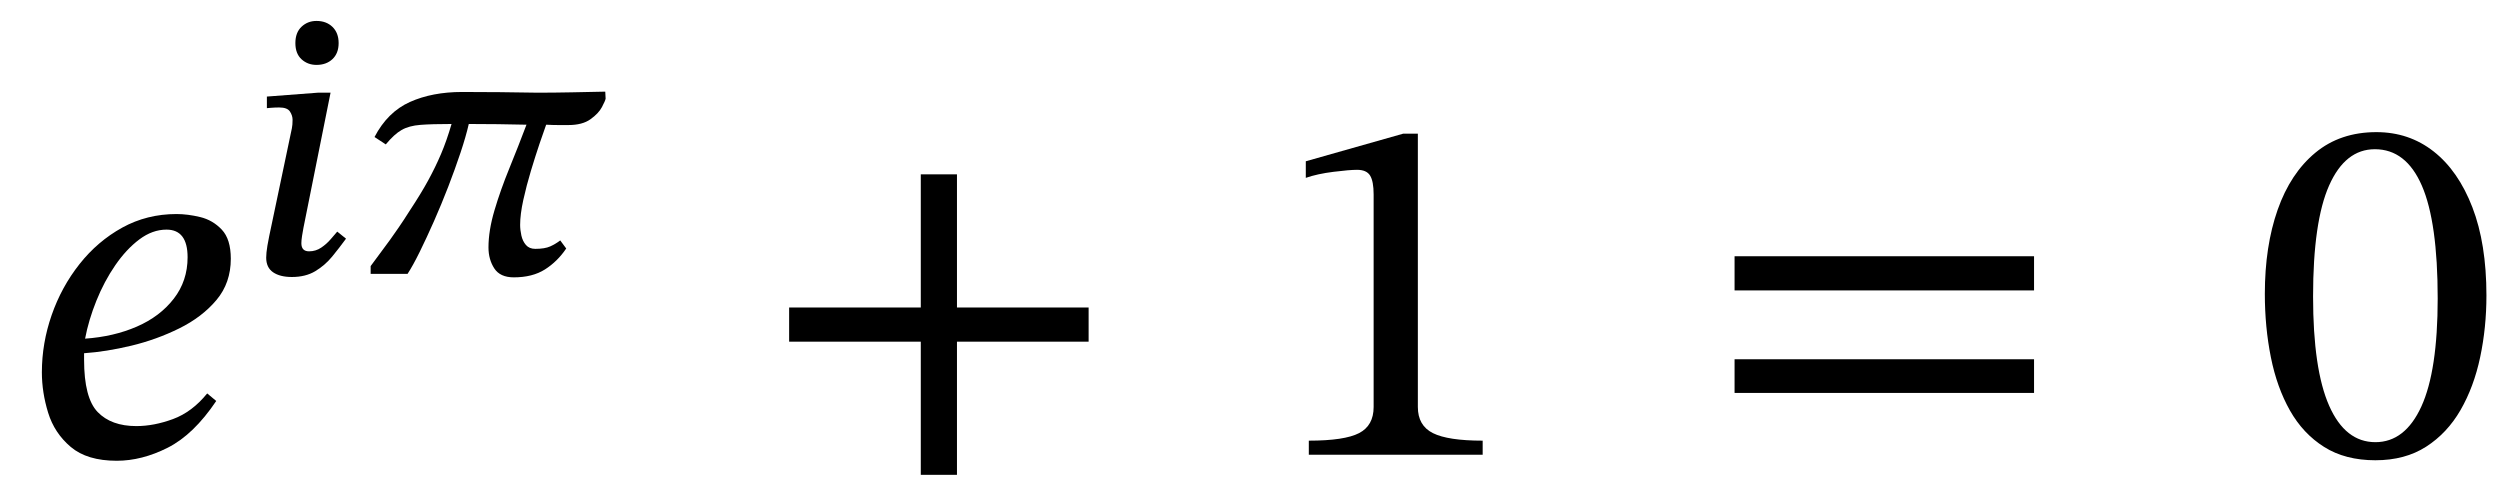 <svg xmlns="http://www.w3.org/2000/svg" xmlns:xlink="http://www.w3.org/1999/xlink" width="119.406" height="23.679" viewBox="-0.328 -21.719 119.406 23.679"><path d="M 9.568 -2.928 L 9.568 -2.928 L 10 -2.568 Q 8.92 -0.96 7.684 -0.336 Q 6.448 0.288 5.248 0.288 Q 3.832 0.288 3.052 -0.372 Q 2.272 -1.032 1.972 -2.004 Q 1.672 -2.976 1.672 -3.936 Q 1.672 -5.328 2.14 -6.672 Q 2.608 -8.016 3.472 -9.108 Q 4.336 -10.2 5.512 -10.848 Q 6.688 -11.496 8.104 -11.496 Q 8.632 -11.496 9.232 -11.352 Q 9.832 -11.208 10.264 -10.752 Q 10.696 -10.296 10.696 -9.36 Q 10.696 -8.208 10.012 -7.392 Q 9.328 -6.576 8.236 -6.036 Q 7.144 -5.496 5.944 -5.208 Q 4.744 -4.92 3.688 -4.848 L 3.688 -4.536 Q 3.688 -2.712 4.336 -2.04 Q 4.984 -1.368 6.184 -1.368 Q 7.024 -1.368 7.936 -1.704 Q 8.848 -2.04 9.568 -2.928 Z M 3.736 -5.544 L 3.736 -5.544 Q 5.104 -5.64 6.208 -6.12 Q 7.312 -6.6 7.972 -7.452 Q 8.632 -8.304 8.632 -9.432 Q 8.632 -10.752 7.624 -10.752 Q 6.952 -10.752 6.328 -10.284 Q 5.704 -9.816 5.176 -9.048 Q 4.648 -8.28 4.276 -7.356 Q 3.904 -6.432 3.736 -5.544 Z " fill="black" /><path d="M 15.46 -17.292 L 15.46 -17.292 L 14.2 -11.009 Q 14.2 -11.009 14.166 -10.841 Q 14.133 -10.673 14.099 -10.454 Q 14.066 -10.236 14.066 -10.102 Q 14.066 -9.715 14.435 -9.715 Q 14.754 -9.715 15.015 -9.892 Q 15.275 -10.068 15.468 -10.295 Q 15.662 -10.522 15.779 -10.656 L 16.199 -10.32 Q 15.88 -9.883 15.536 -9.463 Q 15.191 -9.043 14.729 -8.766 Q 14.267 -8.489 13.612 -8.489 Q 13.041 -8.489 12.713 -8.716 Q 12.386 -8.942 12.386 -9.413 Q 12.386 -9.631 12.444 -9.984 Q 12.503 -10.337 12.671 -11.11 L 13.578 -15.427 Q 13.578 -15.427 13.612 -15.587 Q 13.646 -15.746 13.646 -15.998 Q 13.646 -16.2 13.52 -16.393 Q 13.394 -16.586 13.007 -16.586 Q 12.806 -16.586 12.612 -16.57 Q 12.419 -16.553 12.419 -16.553 L 12.419 -17.107 L 14.855 -17.292 Z M 15.846 -19.661 L 15.846 -19.661 Q 15.846 -19.174 15.552 -18.896 Q 15.258 -18.619 14.788 -18.619 Q 14.368 -18.619 14.074 -18.888 Q 13.78 -19.157 13.78 -19.661 Q 13.78 -20.165 14.074 -20.442 Q 14.368 -20.719 14.788 -20.719 Q 15.258 -20.719 15.552 -20.434 Q 15.846 -20.148 15.846 -19.661 Z " fill="black" /><path d="M 28.581 -17.342 L 28.581 -17.342 L 28.598 -17.006 Q 28.581 -16.906 28.421 -16.603 Q 28.262 -16.301 27.875 -16.024 Q 27.489 -15.746 26.817 -15.746 Q 26.598 -15.746 26.338 -15.746 Q 26.078 -15.746 25.758 -15.763 Q 25.641 -15.444 25.439 -14.848 Q 25.238 -14.251 25.028 -13.554 Q 24.818 -12.857 24.666 -12.168 Q 24.515 -11.479 24.515 -10.975 Q 24.515 -10.74 24.574 -10.471 Q 24.633 -10.202 24.792 -10.018 Q 24.952 -9.833 25.238 -9.833 Q 25.691 -9.833 25.952 -9.95 Q 26.212 -10.068 26.43 -10.236 L 26.716 -9.85 Q 26.296 -9.228 25.7 -8.85 Q 25.103 -8.472 24.213 -8.472 Q 23.558 -8.472 23.28 -8.9 Q 23.003 -9.329 23.003 -9.9 Q 23.003 -10.706 23.289 -11.672 Q 23.574 -12.638 24.003 -13.688 Q 24.431 -14.738 24.818 -15.763 Q 24.146 -15.78 23.448 -15.788 Q 22.751 -15.797 22.062 -15.797 Q 21.928 -15.209 21.668 -14.428 Q 21.407 -13.646 21.08 -12.798 Q 20.752 -11.95 20.399 -11.152 Q 20.046 -10.354 19.719 -9.69 Q 19.391 -9.026 19.139 -8.64 L 17.375 -8.64 L 17.375 -9.01 Q 17.678 -9.43 17.896 -9.715 Q 18.114 -10.001 18.299 -10.261 Q 18.484 -10.522 18.711 -10.849 Q 18.938 -11.177 19.257 -11.681 Q 19.778 -12.47 20.122 -13.1 Q 20.466 -13.73 20.735 -14.36 Q 21.004 -14.99 21.239 -15.797 Q 20.298 -15.797 19.752 -15.755 Q 19.206 -15.713 18.854 -15.511 Q 18.501 -15.31 18.098 -14.822 L 17.56 -15.175 Q 18.182 -16.368 19.248 -16.847 Q 20.315 -17.326 21.743 -17.326 Q 22.667 -17.326 23.541 -17.317 Q 24.414 -17.309 25.338 -17.292 Q 26.128 -17.292 26.968 -17.309 Q 27.808 -17.326 28.581 -17.342 Z " fill="black" /><path d="M 51.667 -5.4 L 51.667 -5.4 L 45.379 -5.4 L 45.379 0.96 L 43.651 0.96 L 43.651 -5.4 L 37.363 -5.4 L 37.363 -7.032 L 43.651 -7.032 L 43.651 -13.392 L 45.379 -13.392 L 45.379 -7.032 L 51.667 -7.032 Z " fill="black" /><path d="M 70.488 0 L 70.488 0 L 62.184 0 L 62.184 -0.672 Q 63.888 -0.672 64.584 -1.032 Q 65.28 -1.392 65.28 -2.28 L 65.28 -12.432 Q 65.28 -13.056 65.112 -13.332 Q 64.944 -13.608 64.488 -13.608 Q 64.128 -13.608 63.36 -13.512 Q 62.592 -13.416 62.04 -13.224 L 62.04 -14.016 L 66.696 -15.336 L 67.392 -15.336 L 67.392 -2.28 Q 67.392 -1.392 68.112 -1.032 Q 68.832 -0.672 70.488 -0.672 Z " fill="black" /><path d="M 96.823 -7.848 L 96.823 -7.848 L 82.519 -7.848 L 82.519 -9.48 L 96.823 -9.48 Z M 96.823 -2.952 L 96.823 -2.952 L 82.519 -2.952 L 82.519 -4.56 L 96.823 -4.56 Z " fill="black" /><path d="M 118.43 -7.608 L 118.43 -7.608 Q 118.43 -6.072 118.13 -4.656 Q 117.83 -3.24 117.194 -2.136 Q 116.558 -1.032 115.55 -0.384 Q 114.542 0.264 113.126 0.264 Q 111.686 0.264 110.678 -0.372 Q 109.67 -1.008 109.046 -2.112 Q 108.422 -3.216 108.134 -4.656 Q 107.846 -6.096 107.846 -7.68 Q 107.846 -9.96 108.458 -11.7 Q 109.07 -13.44 110.258 -14.424 Q 111.446 -15.408 113.174 -15.408 Q 114.734 -15.408 115.91 -14.484 Q 117.086 -13.56 117.758 -11.82 Q 118.43 -10.08 118.43 -7.608 Z M 116.102 -7.464 L 116.102 -7.464 Q 116.102 -11.112 115.346 -12.852 Q 114.59 -14.592 113.102 -14.592 Q 111.686 -14.592 110.918 -12.864 Q 110.15 -11.136 110.15 -7.56 Q 110.15 -4.08 110.918 -2.34 Q 111.686 -0.6 113.126 -0.6 Q 114.542 -0.6 115.322 -2.304 Q 116.102 -4.008 116.102 -7.464 Z " fill="black" /></svg>